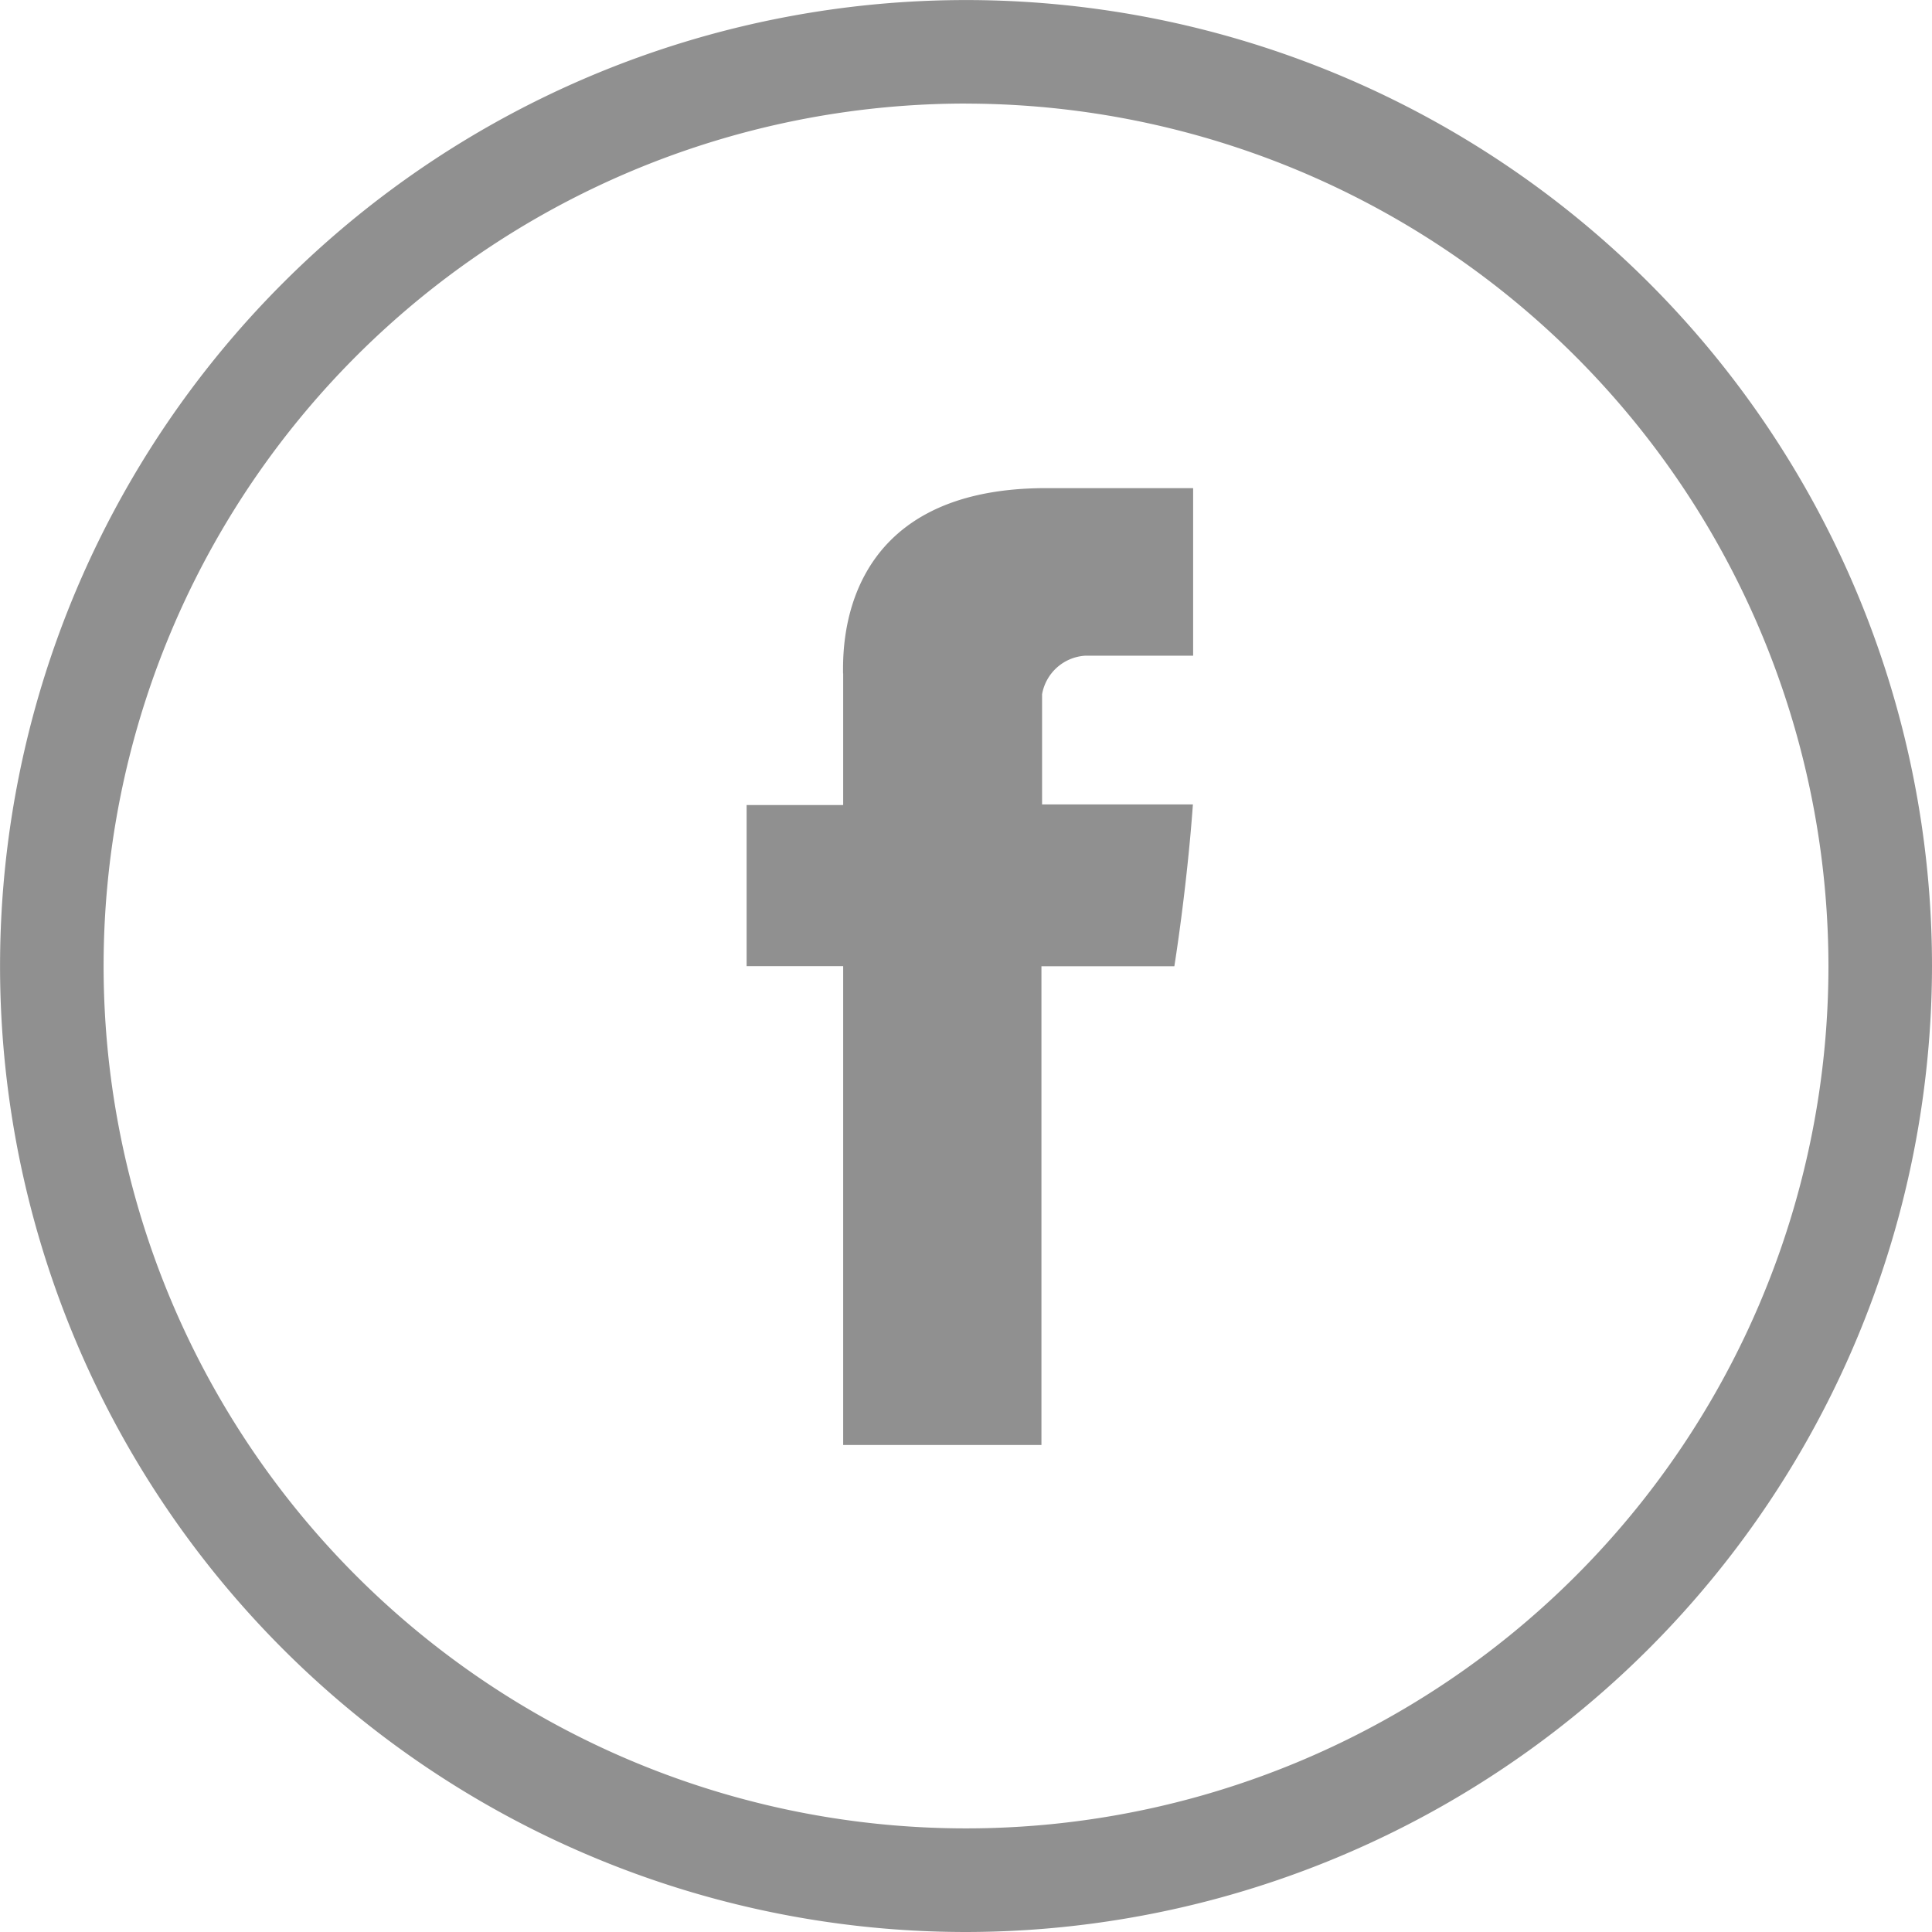 <svg id="Component_21_1" data-name="Component 21 – 1" xmlns="http://www.w3.org/2000/svg" width="33.433" height="33.433" viewBox="0 0 33.433 33.433">
  <path id="Path_111" data-name="Path 111" d="M406.365,1629.729a16.716,16.716,0,1,1,16.717-16.717A16.735,16.735,0,0,1,406.365,1629.729Zm0-31.641a14.924,14.924,0,1,0,14.925,14.923A14.94,14.94,0,0,0,406.365,1598.089Z" transform="translate(-389.649 -1596.296)" fill="#909090"/>
  <g id="Group_1" data-name="Group 1" transform="translate(12.92 8.445)">
    <path id="Path_112" data-name="Path 112" d="M412.944,1613.638v2.279h-1.671v2.788h1.671v8.286h3.431v-8.284h2.3s.216-1.337.321-2.8h-2.61V1614a.809.809,0,0,1,.744-.667H419v-2.9h-2.543c-3.6,0-3.515,2.791-3.515,3.207Zm0,0" transform="translate(-411.273 -1610.431)" fill="#909090"/>
  </g>
</svg>
